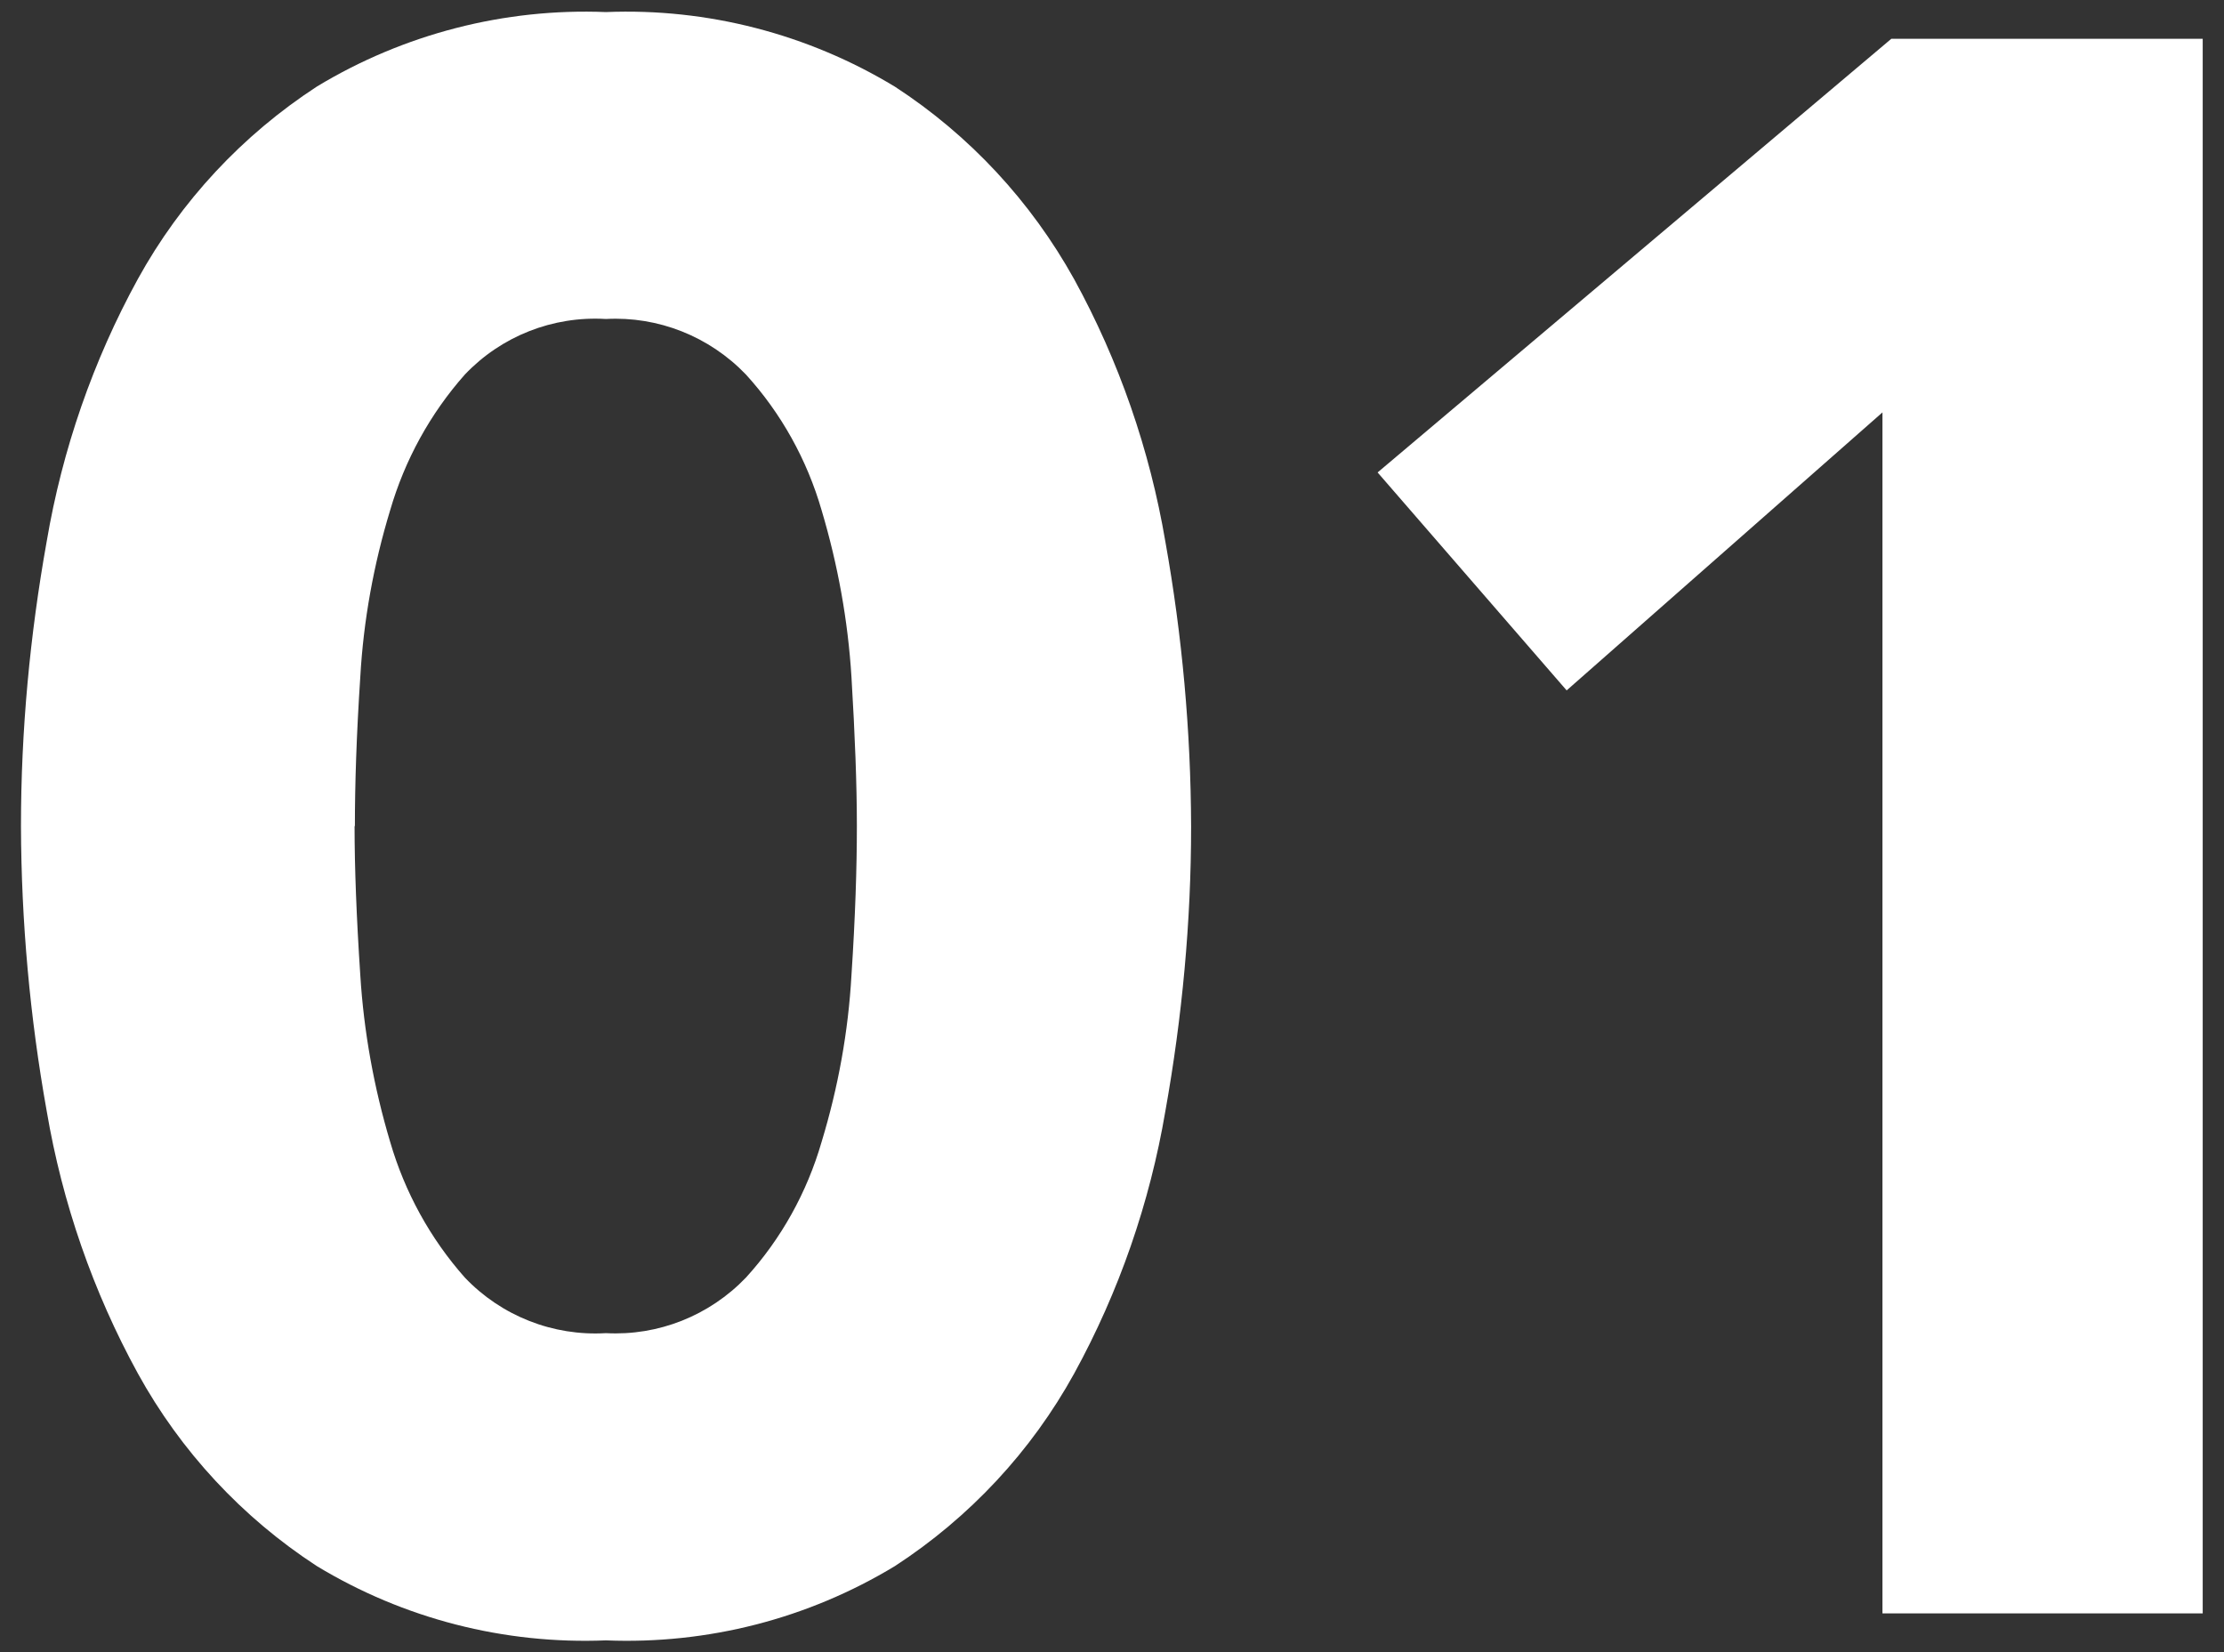 <?xml version="1.0" encoding="UTF-8"?>
<svg id="_レイヤー_1" data-name="レイヤー_1" xmlns="http://www.w3.org/2000/svg" width="70" height="52" viewBox="0 0 70 52">
  <rect x="0" y="0" width="70" height="52" fill="#333333" stroke="none"/>
  <path id="_パス_1051" data-name="パス_1051" d="M.66,26c0-3,.28-6,.81-8.96.49-2.89,1.46-5.69,2.87-8.26,1.35-2.45,3.29-4.53,5.64-6.06C12.71,1.07,15.88.25,19.07.38c3.2-.13,6.36.69,9.1,2.35,2.35,1.53,4.28,3.61,5.64,6.06,1.41,2.57,2.38,5.37,2.87,8.26.53,2.96.8,5.96.81,8.96,0,3-.28,6-.81,8.96-.49,2.89-1.46,5.69-2.87,8.26-1.35,2.45-3.29,4.53-5.64,6.06-2.74,1.66-5.9,2.47-9.1,2.34-3.2.13-6.36-.68-9.1-2.34-2.35-1.53-4.28-3.61-5.63-6.06-1.41-2.57-2.38-5.37-2.87-8.26-.53-2.96-.8-5.96-.81-8.96ZM11.16,26c0,1.31.06,2.87.18,4.69.11,1.78.43,3.54.94,5.25.46,1.58,1.26,3.04,2.35,4.27,1.15,1.21,2.78,1.85,4.44,1.75,1.65.09,3.26-.55,4.41-1.75,1.11-1.22,1.92-2.68,2.38-4.27.52-1.71.84-3.47.94-5.25.12-1.82.17-3.38.17-4.69s-.06-2.87-.17-4.69c-.11-1.78-.43-3.54-.94-5.25-.46-1.59-1.27-3.05-2.38-4.27-1.15-1.2-2.76-1.84-4.41-1.75-1.67-.1-3.29.54-4.44,1.75-1.09,1.23-1.89,2.69-2.35,4.27-.52,1.71-.84,3.47-.94,5.25-.12,1.82-.17,3.38-.17,4.69ZM59.25,12.98l-9.94,8.75-5.95-6.86L59.53,1.22h9.8v49.56h-10.08V12.98Z" style="fill: #fff;"/>
</svg>